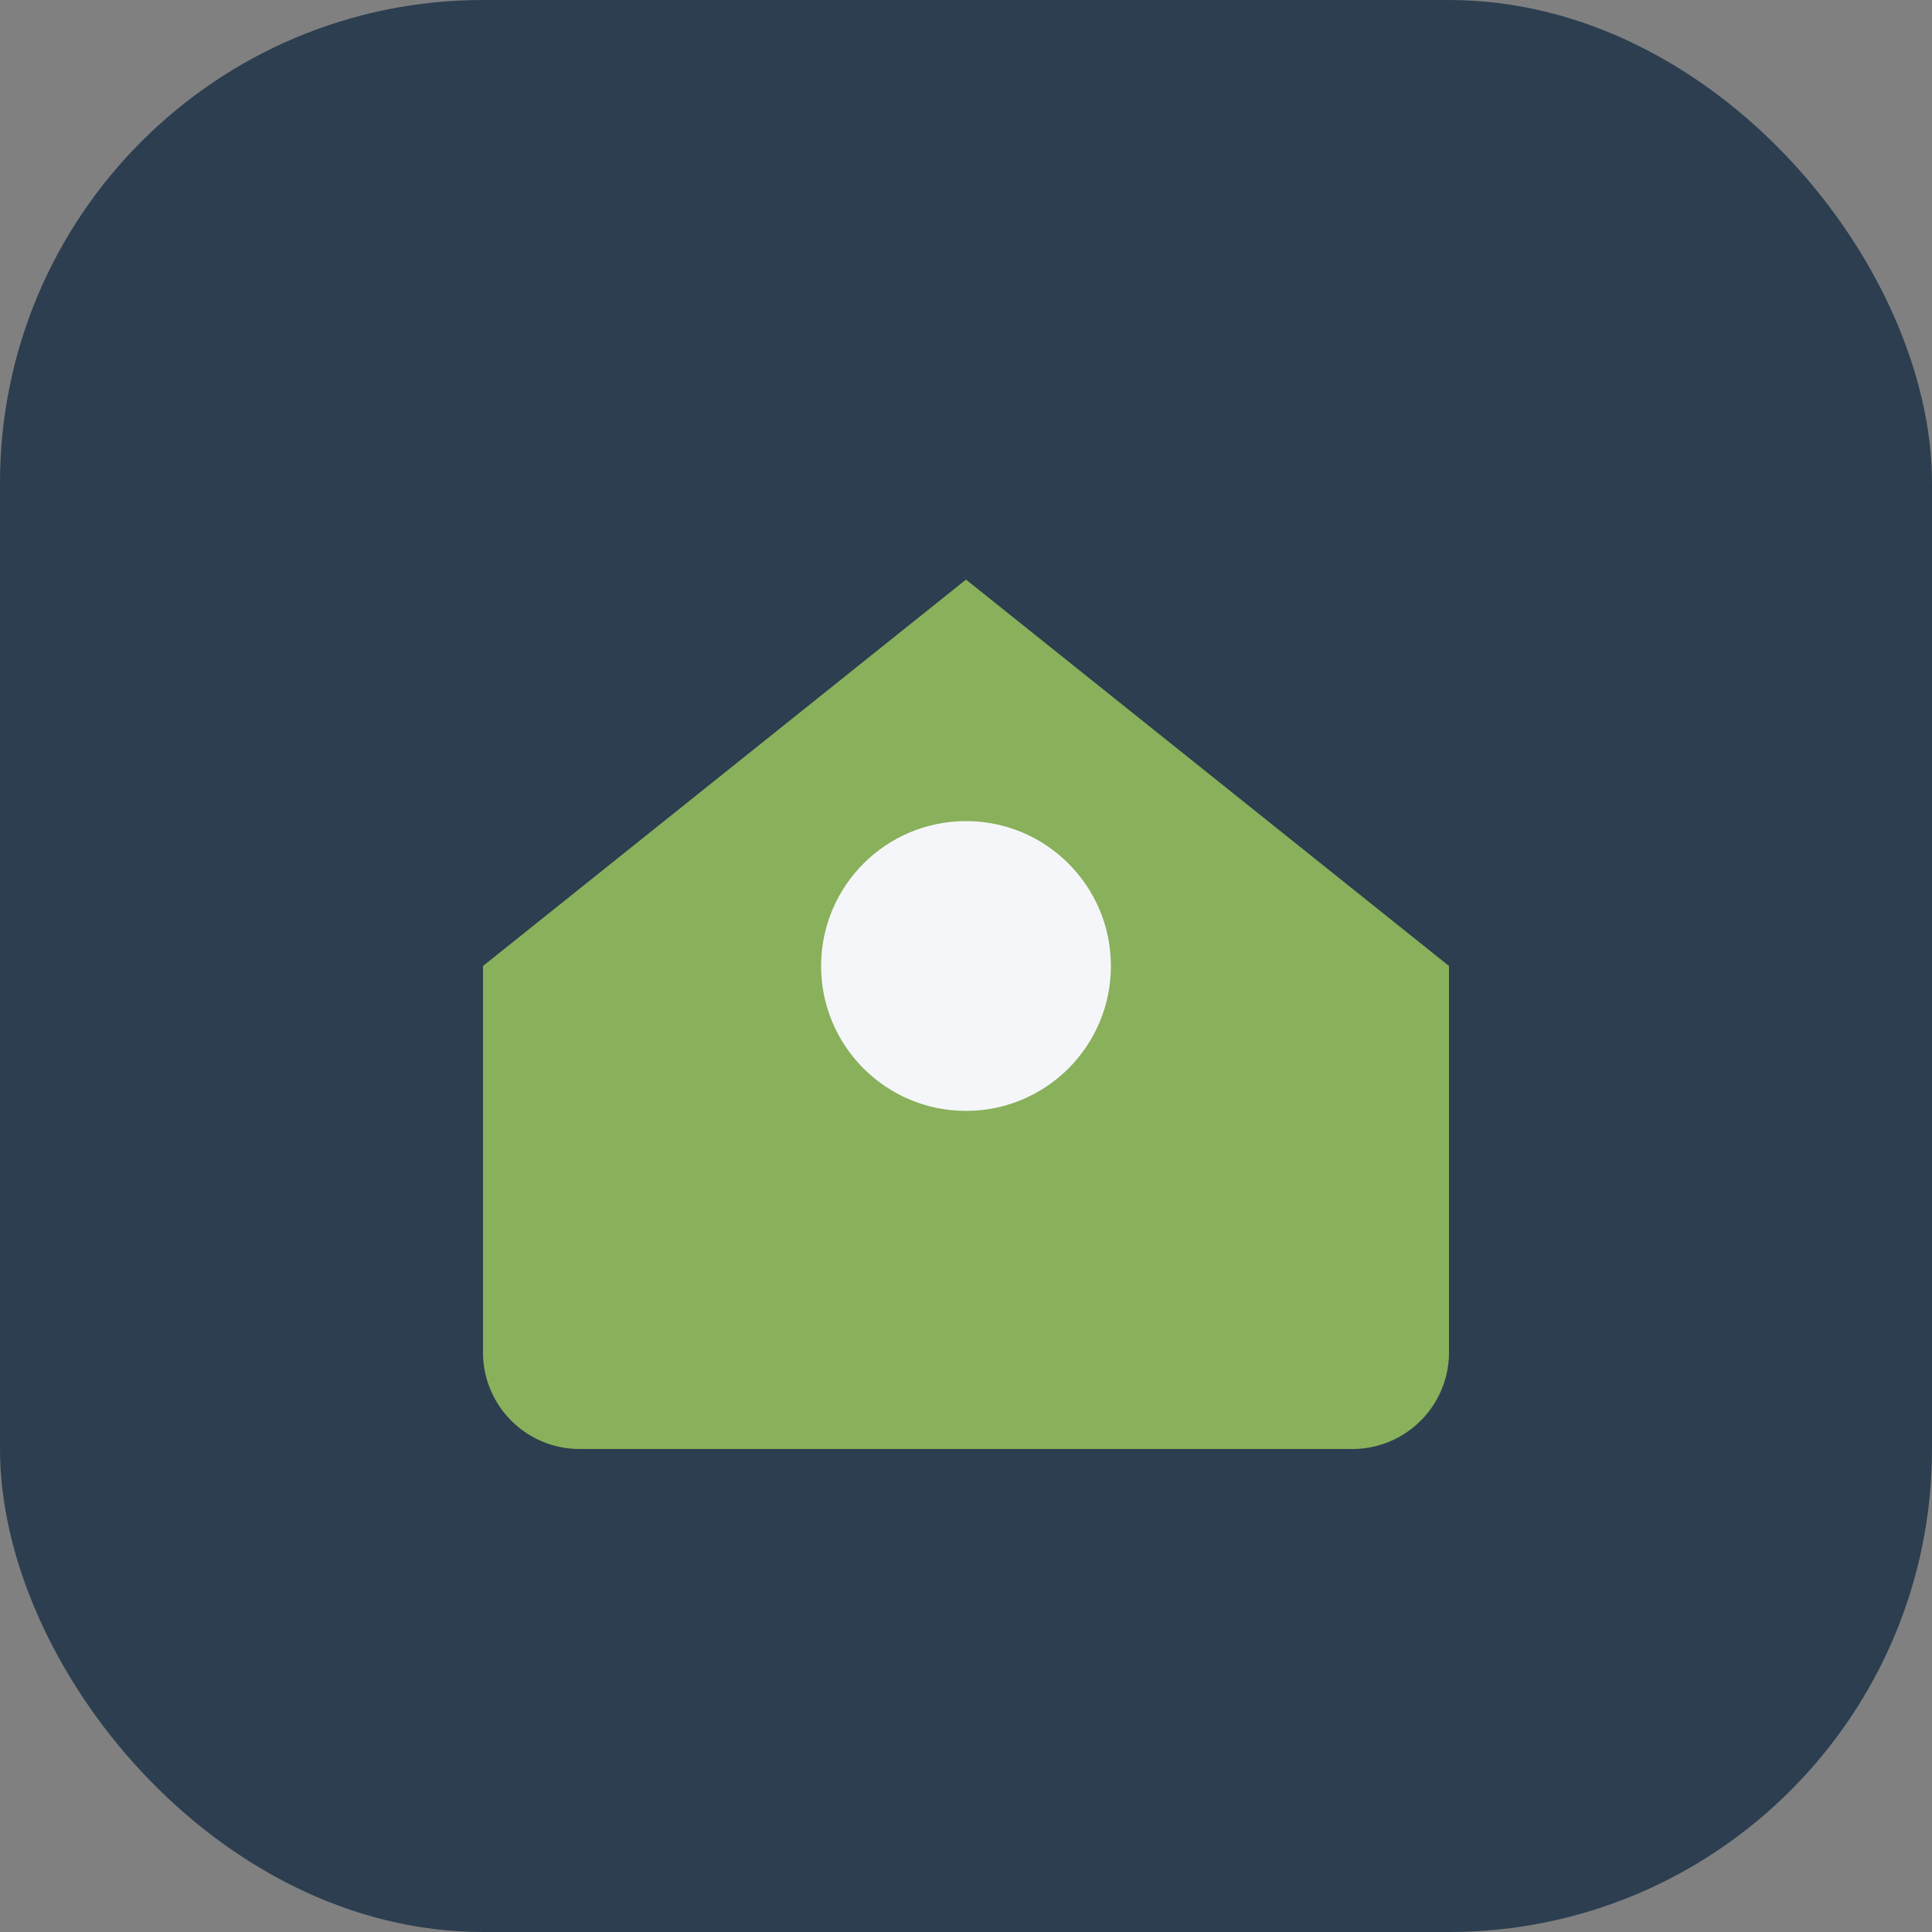<?xml version="1.0" encoding="UTF-8"?>
<svg xmlns="http://www.w3.org/2000/svg" width="40" height="40" viewBox="0 0 40 40"><rect x="0" y="0" width="40" height="40" fill="#808080" stroke="none"/><rect width="40" height="40" rx="10" fill="#2C3E50"/><path fill="#89B05B" d="M10 28v-8l10-8 10 8v8a2 2 0 0 1-2 2h-16a2 2 0 0 1-2-2z"/><circle cx="20" cy="20" r="3" fill="#F5F6FA"/></svg>